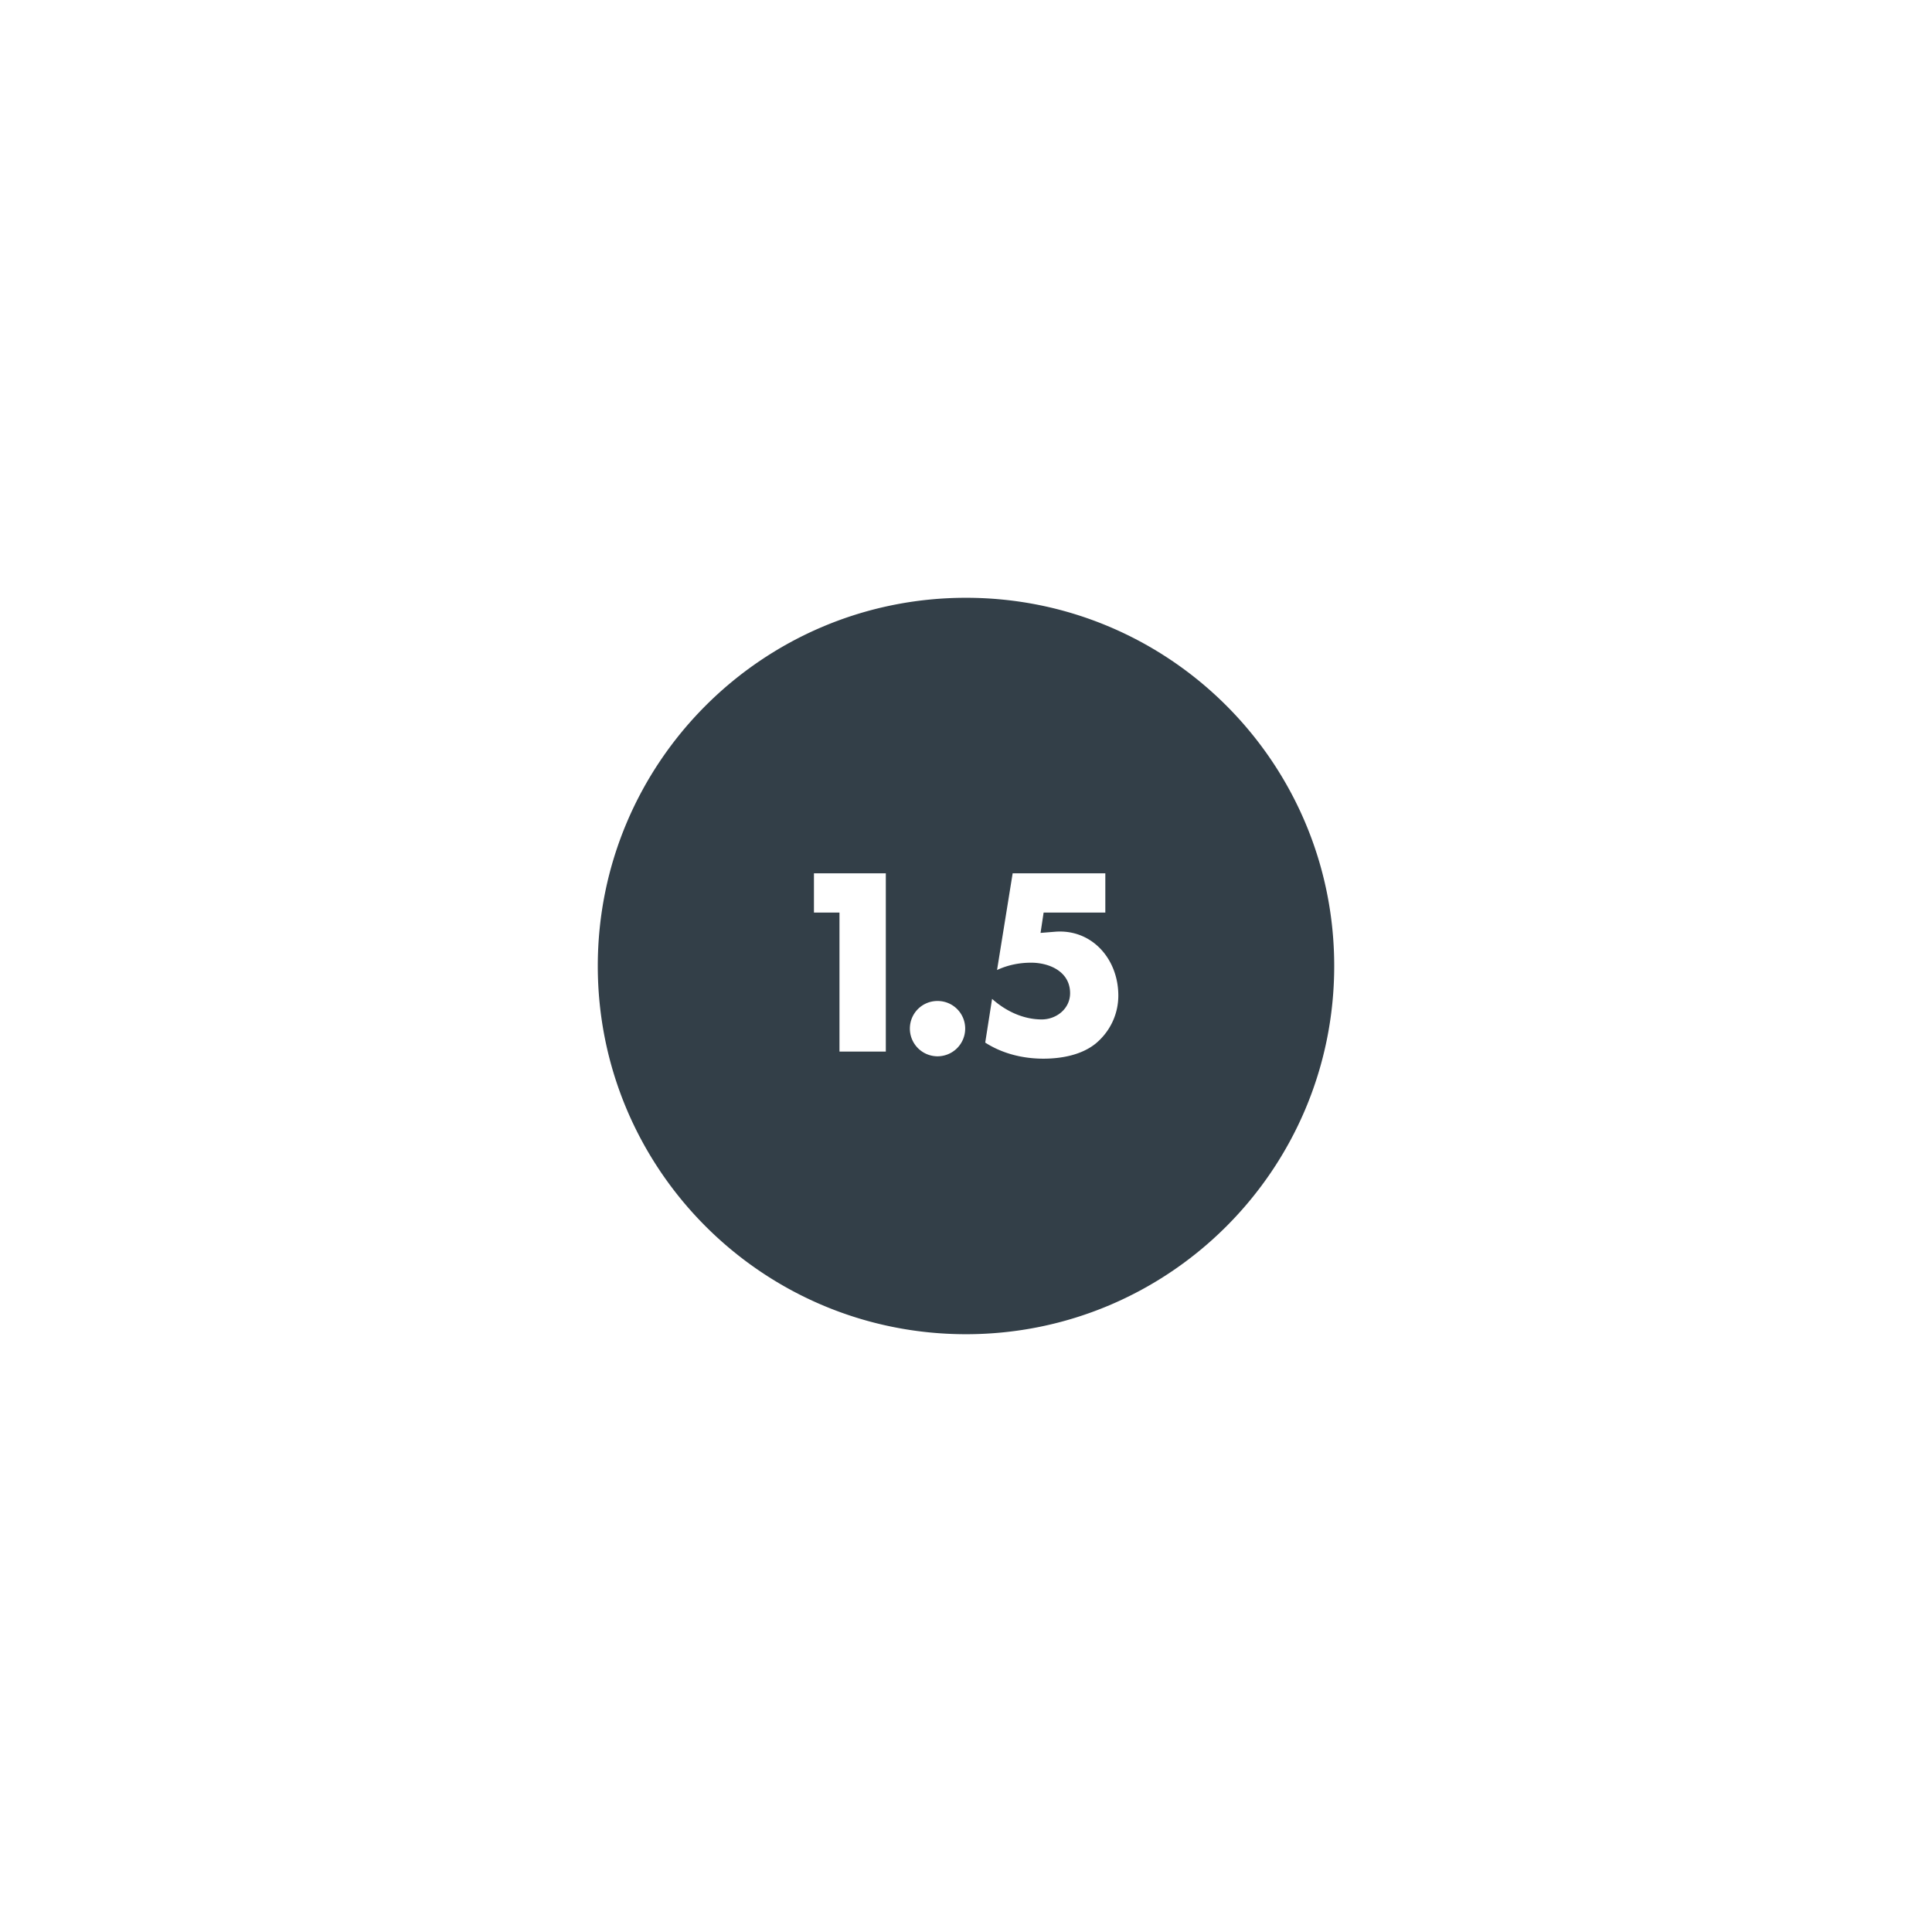 <svg xmlns="http://www.w3.org/2000/svg" viewBox="0 0 288.06 288.06" xmlns:v="https://vecta.io/nano"><path d="M144.031 89.13c-30.32 0-54.901 24.576-54.901 54.9s24.581 54.9 54.901 54.9 54.899-24.578 54.899-54.9-24.58-54.9-54.899-54.9zm-11.956 67.658l-.001.001h-6.908v-20.726h-3.807v-5.851h10.716v26.577zm7.71.706a4.13 4.13 0 0 1-4.124-4.124c0-2.291 1.833-4.124 4.124-4.124s4.124 1.833 4.124 4.124a4.13 4.13 0 0 1-4.124 4.124zm23.537-1.868c-2.115 1.692-5.111 2.221-7.755 2.221-3.032 0-6.097-.74-8.671-2.397l1.022-6.521c2.044 1.833 4.653 3.067 7.402 3.067 2.185 0 4.23-1.586 4.23-3.913 0-3.208-3.067-4.547-5.816-4.547-1.762 0-3.49.353-5.075 1.093l2.327-14.416h13.817v5.851h-9.2l-.458 3.031 2.185-.176c5.428-.423 9.411 4.018 9.411 9.518 0 2.785-1.234 5.393-3.419 7.191z" fill="#333f48"/></svg>